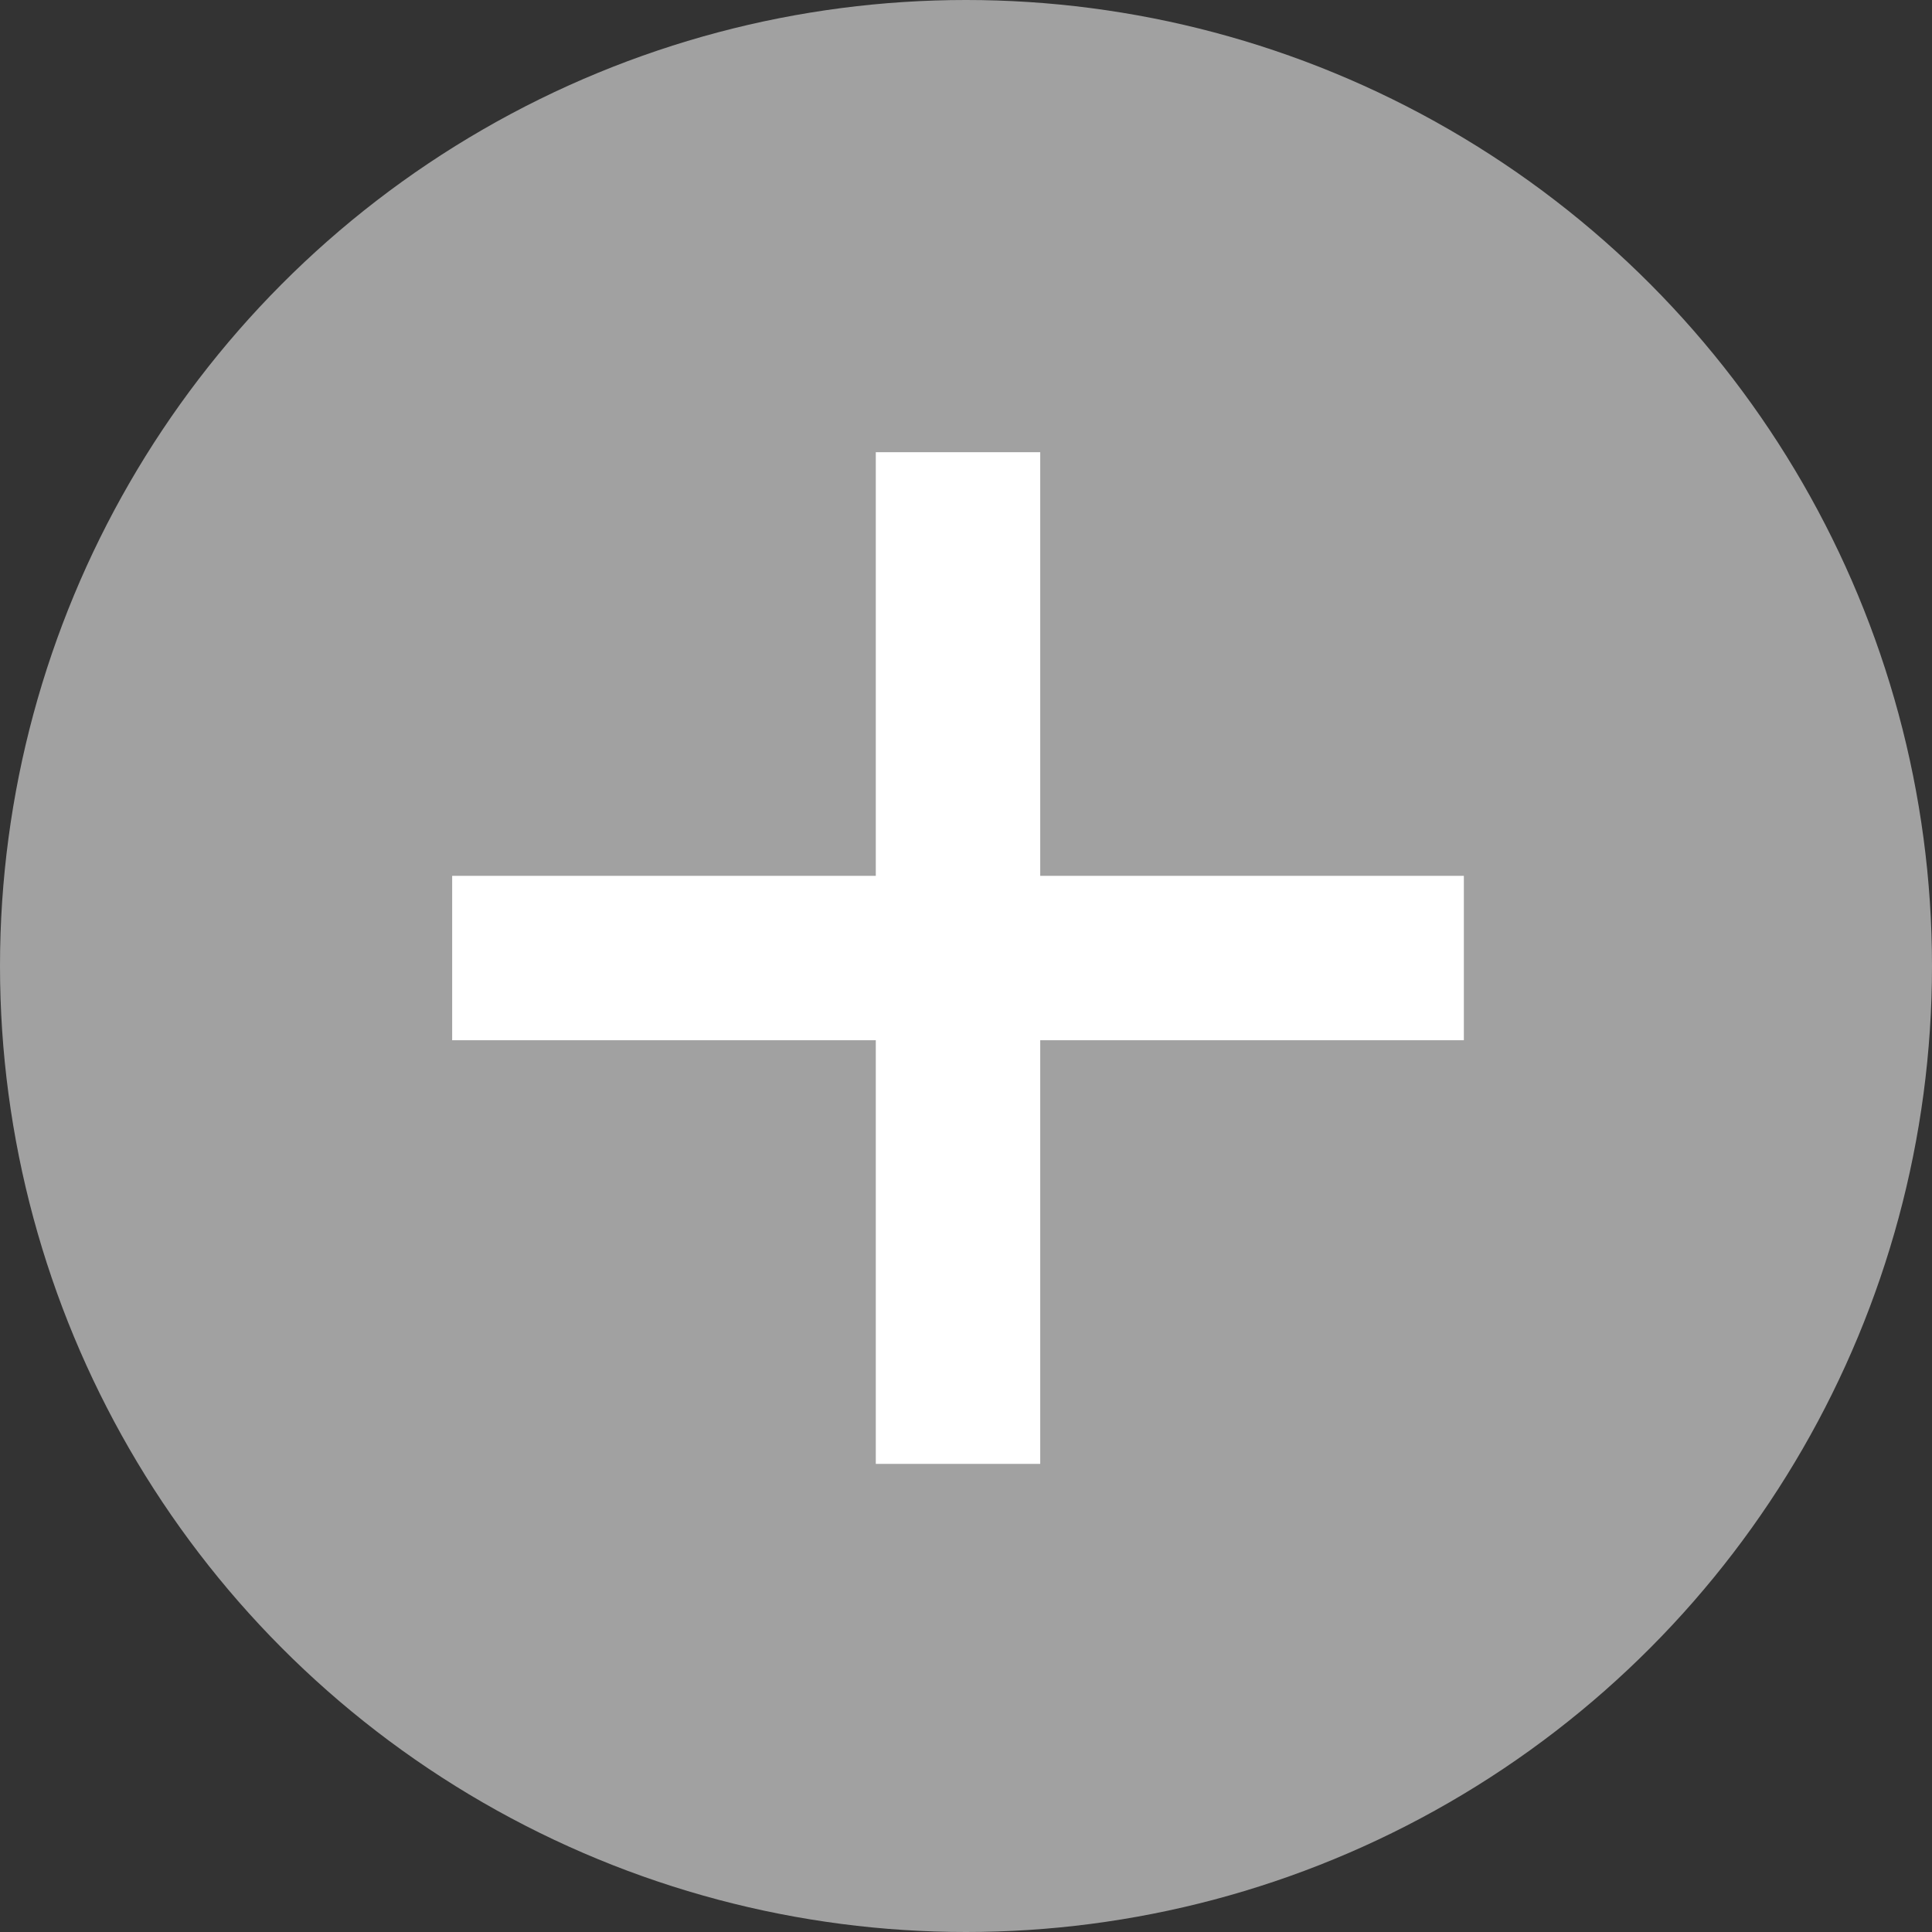 <svg xmlns="http://www.w3.org/2000/svg" width="47" height="47" viewBox="0 0 47 47"><rect x="0" y="0" width="47" height="47" fill="#333333" stroke="none"/><defs><style>.a{fill:#a1a1a1;}.b{fill:none;stroke:#fff;stroke-width:4px;}</style></defs><circle class="a" cx="23.5" cy="23.5" r="23.5"/><g transform="translate(-1504.33 167.556) rotate(-45)"><line class="b" x2="17.403" y2="17.403" transform="translate(1173.5 969.5)"/><line class="b" x1="17.403" y2="17.403" transform="translate(1173.5 969.5)"/></g></svg>